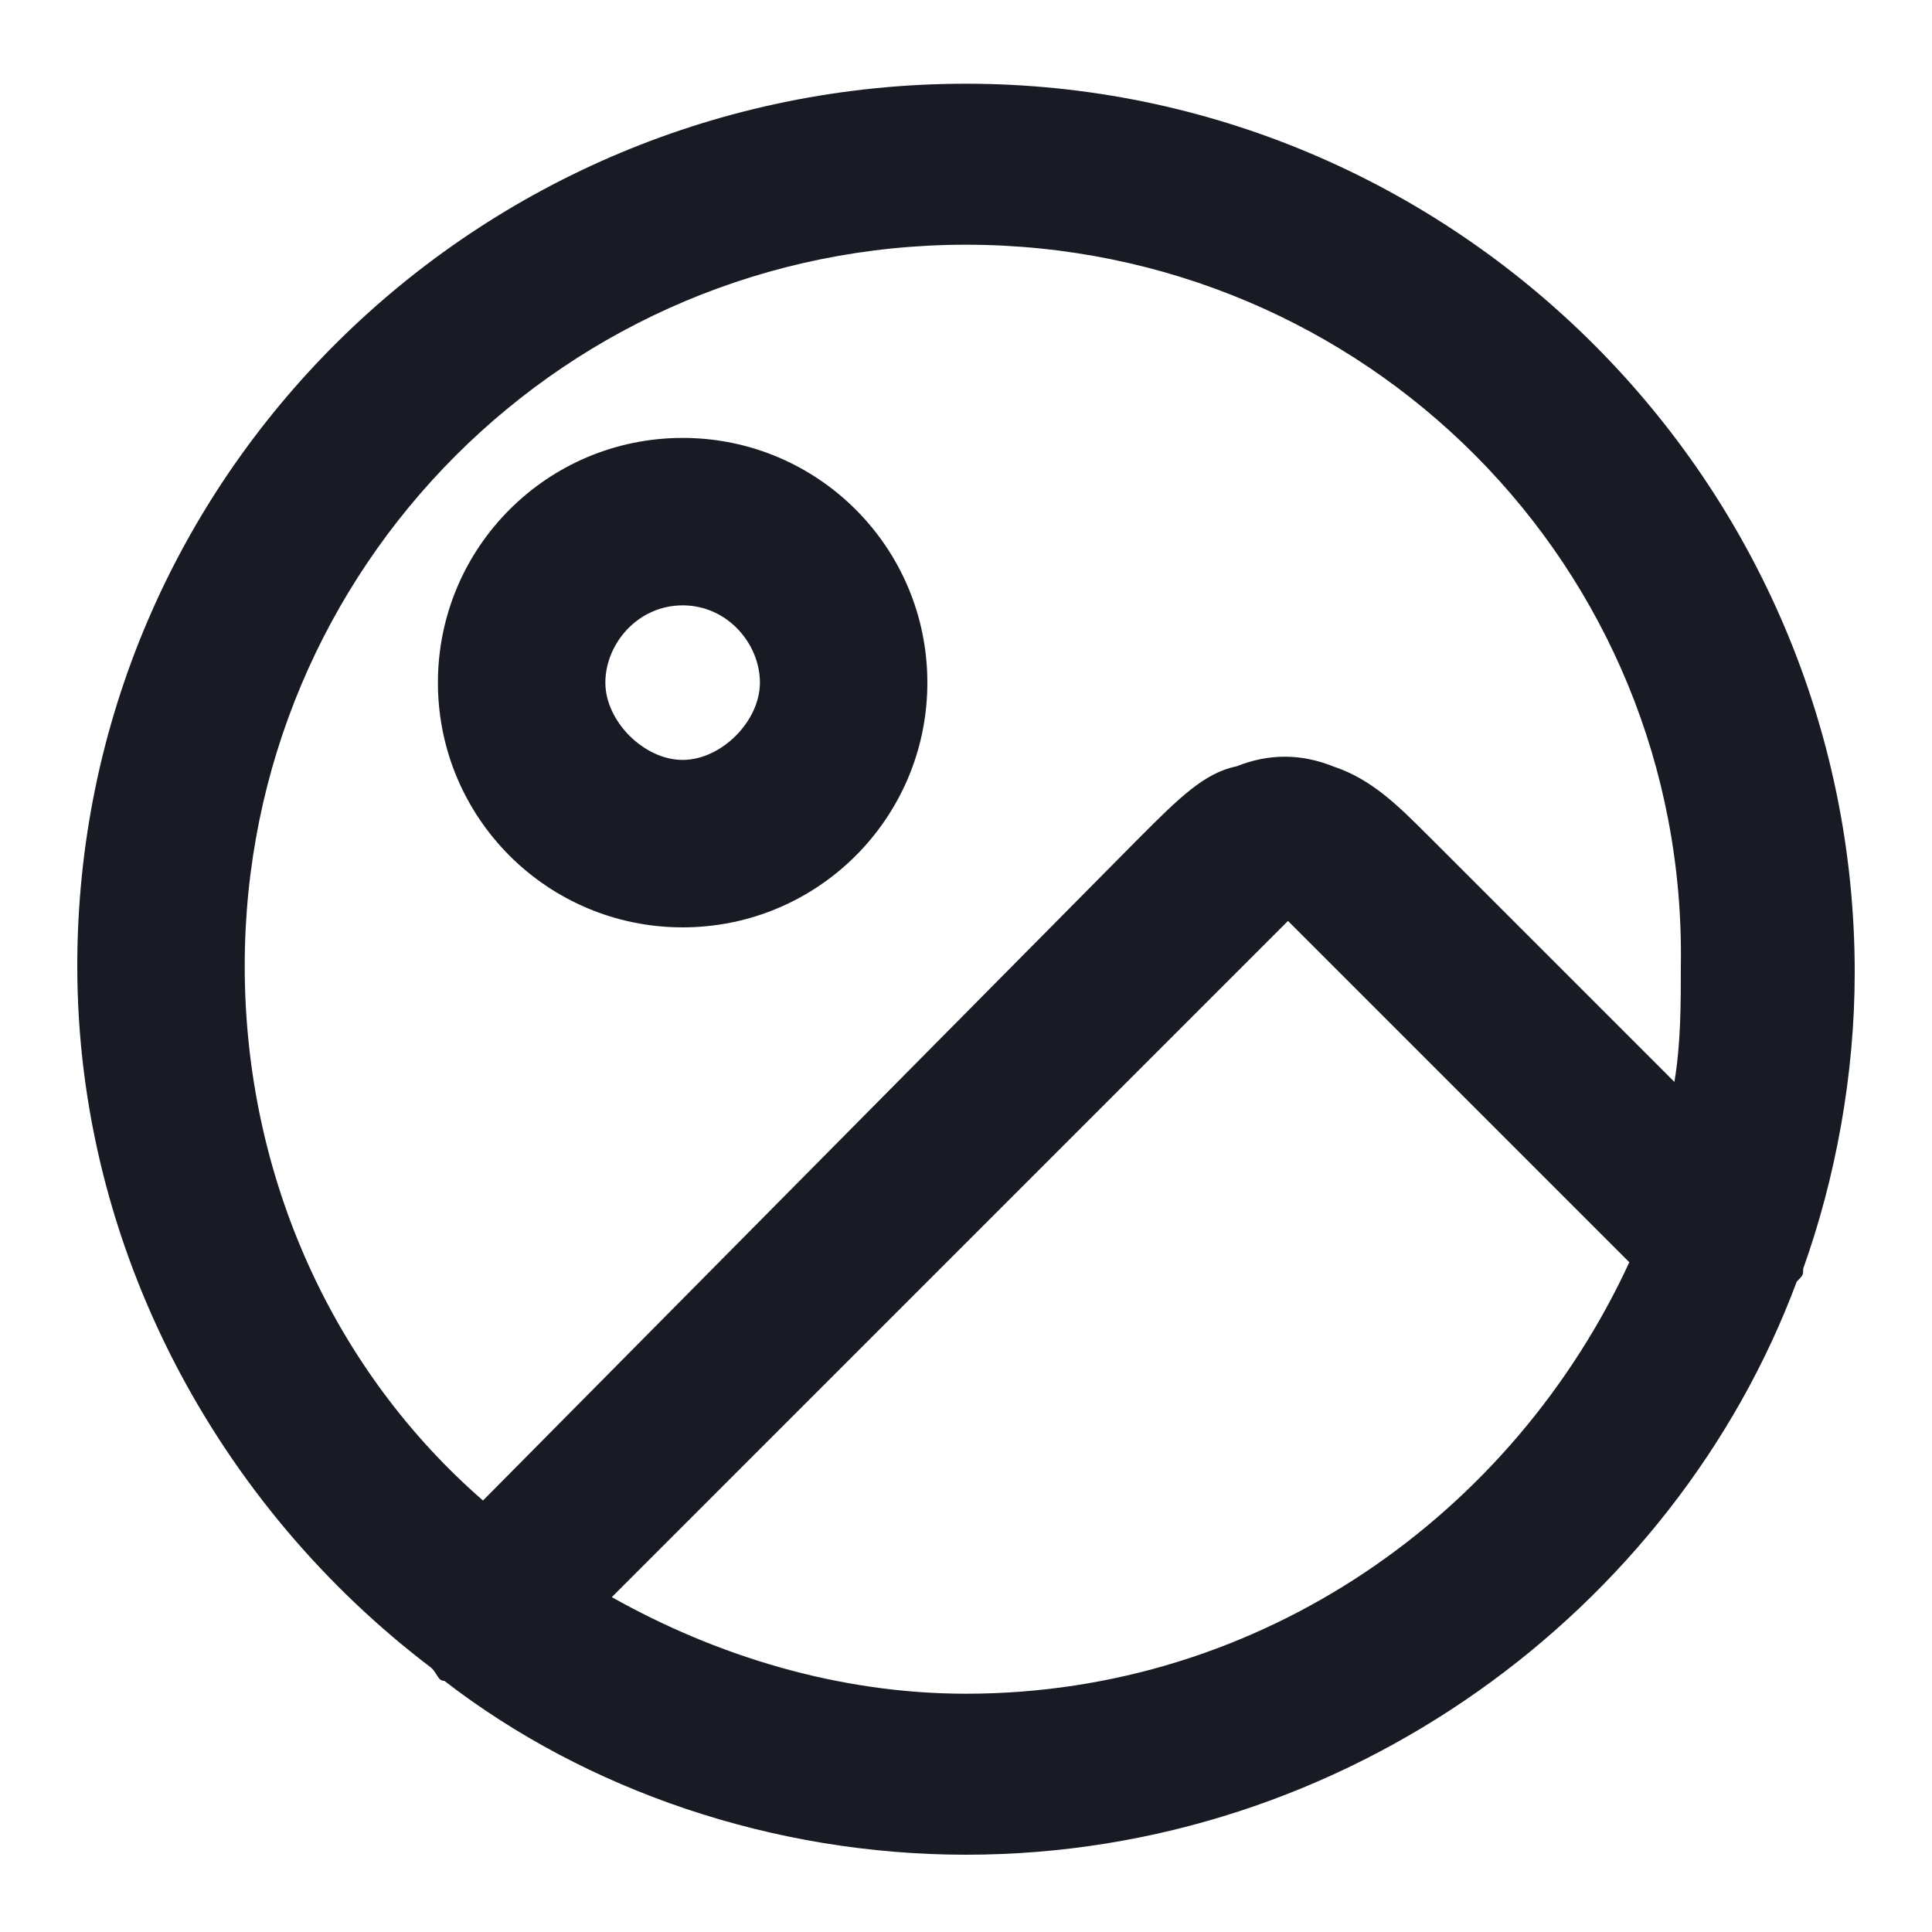 <svg xmlns="http://www.w3.org/2000/svg" xmlns:xlink="http://www.w3.org/1999/xlink" id="Calque_1" x="0px" y="0px" viewBox="0 0 30 30" style="enable-background:new 0 0 30 30;" xml:space="preserve"><style type="text/css">	.st0{fill:#191B24;}</style><path class="st0" d="M15,28.8c-3,0-5.9-1-8.1-2.7c-0.1,0-0.1-0.1-0.2-0.2C3.4,23.4,1.2,19.4,1.2,15C1.2,7.4,7.4,1.3,15,1.3 c7.6,0,13.8,6.2,13.8,13.8c0,1.6-0.3,3.2-0.8,4.6c0,0.1,0,0.1-0.1,0.2C26,25,20.9,28.8,15,28.8z M9.5,24.8c1.6,0.9,3.5,1.5,5.5,1.5 c4.6,0,8.5-2.8,10.3-6.7l-4.8-4.8c-0.2-0.2-0.4-0.4-0.5-0.5c-0.1,0.1-0.3,0.3-0.5,0.5L9.5,24.8z M15,3.8C8.8,3.8,3.8,8.8,3.8,15 c0,3.3,1.4,6.3,3.7,8.3L17.7,13c0.6-0.6,1-1,1.5-1.1c0.5-0.2,1-0.2,1.5,0c0.6,0.2,1,0.6,1.5,1.1l3.8,3.8c0.1-0.6,0.1-1.2,0.1-1.8 C26.2,8.8,21.2,3.8,15,3.8z M10.6,14.4c-2.1,0-3.8-1.7-3.8-3.8s1.7-3.8,3.8-3.8s3.8,1.7,3.8,3.8S12.7,14.4,10.6,14.4z M10.6,9.4 c-0.7,0-1.2,0.6-1.2,1.2s0.6,1.2,1.2,1.2s1.2-0.6,1.2-1.2S11.3,9.4,10.6,9.4z"></path></svg>